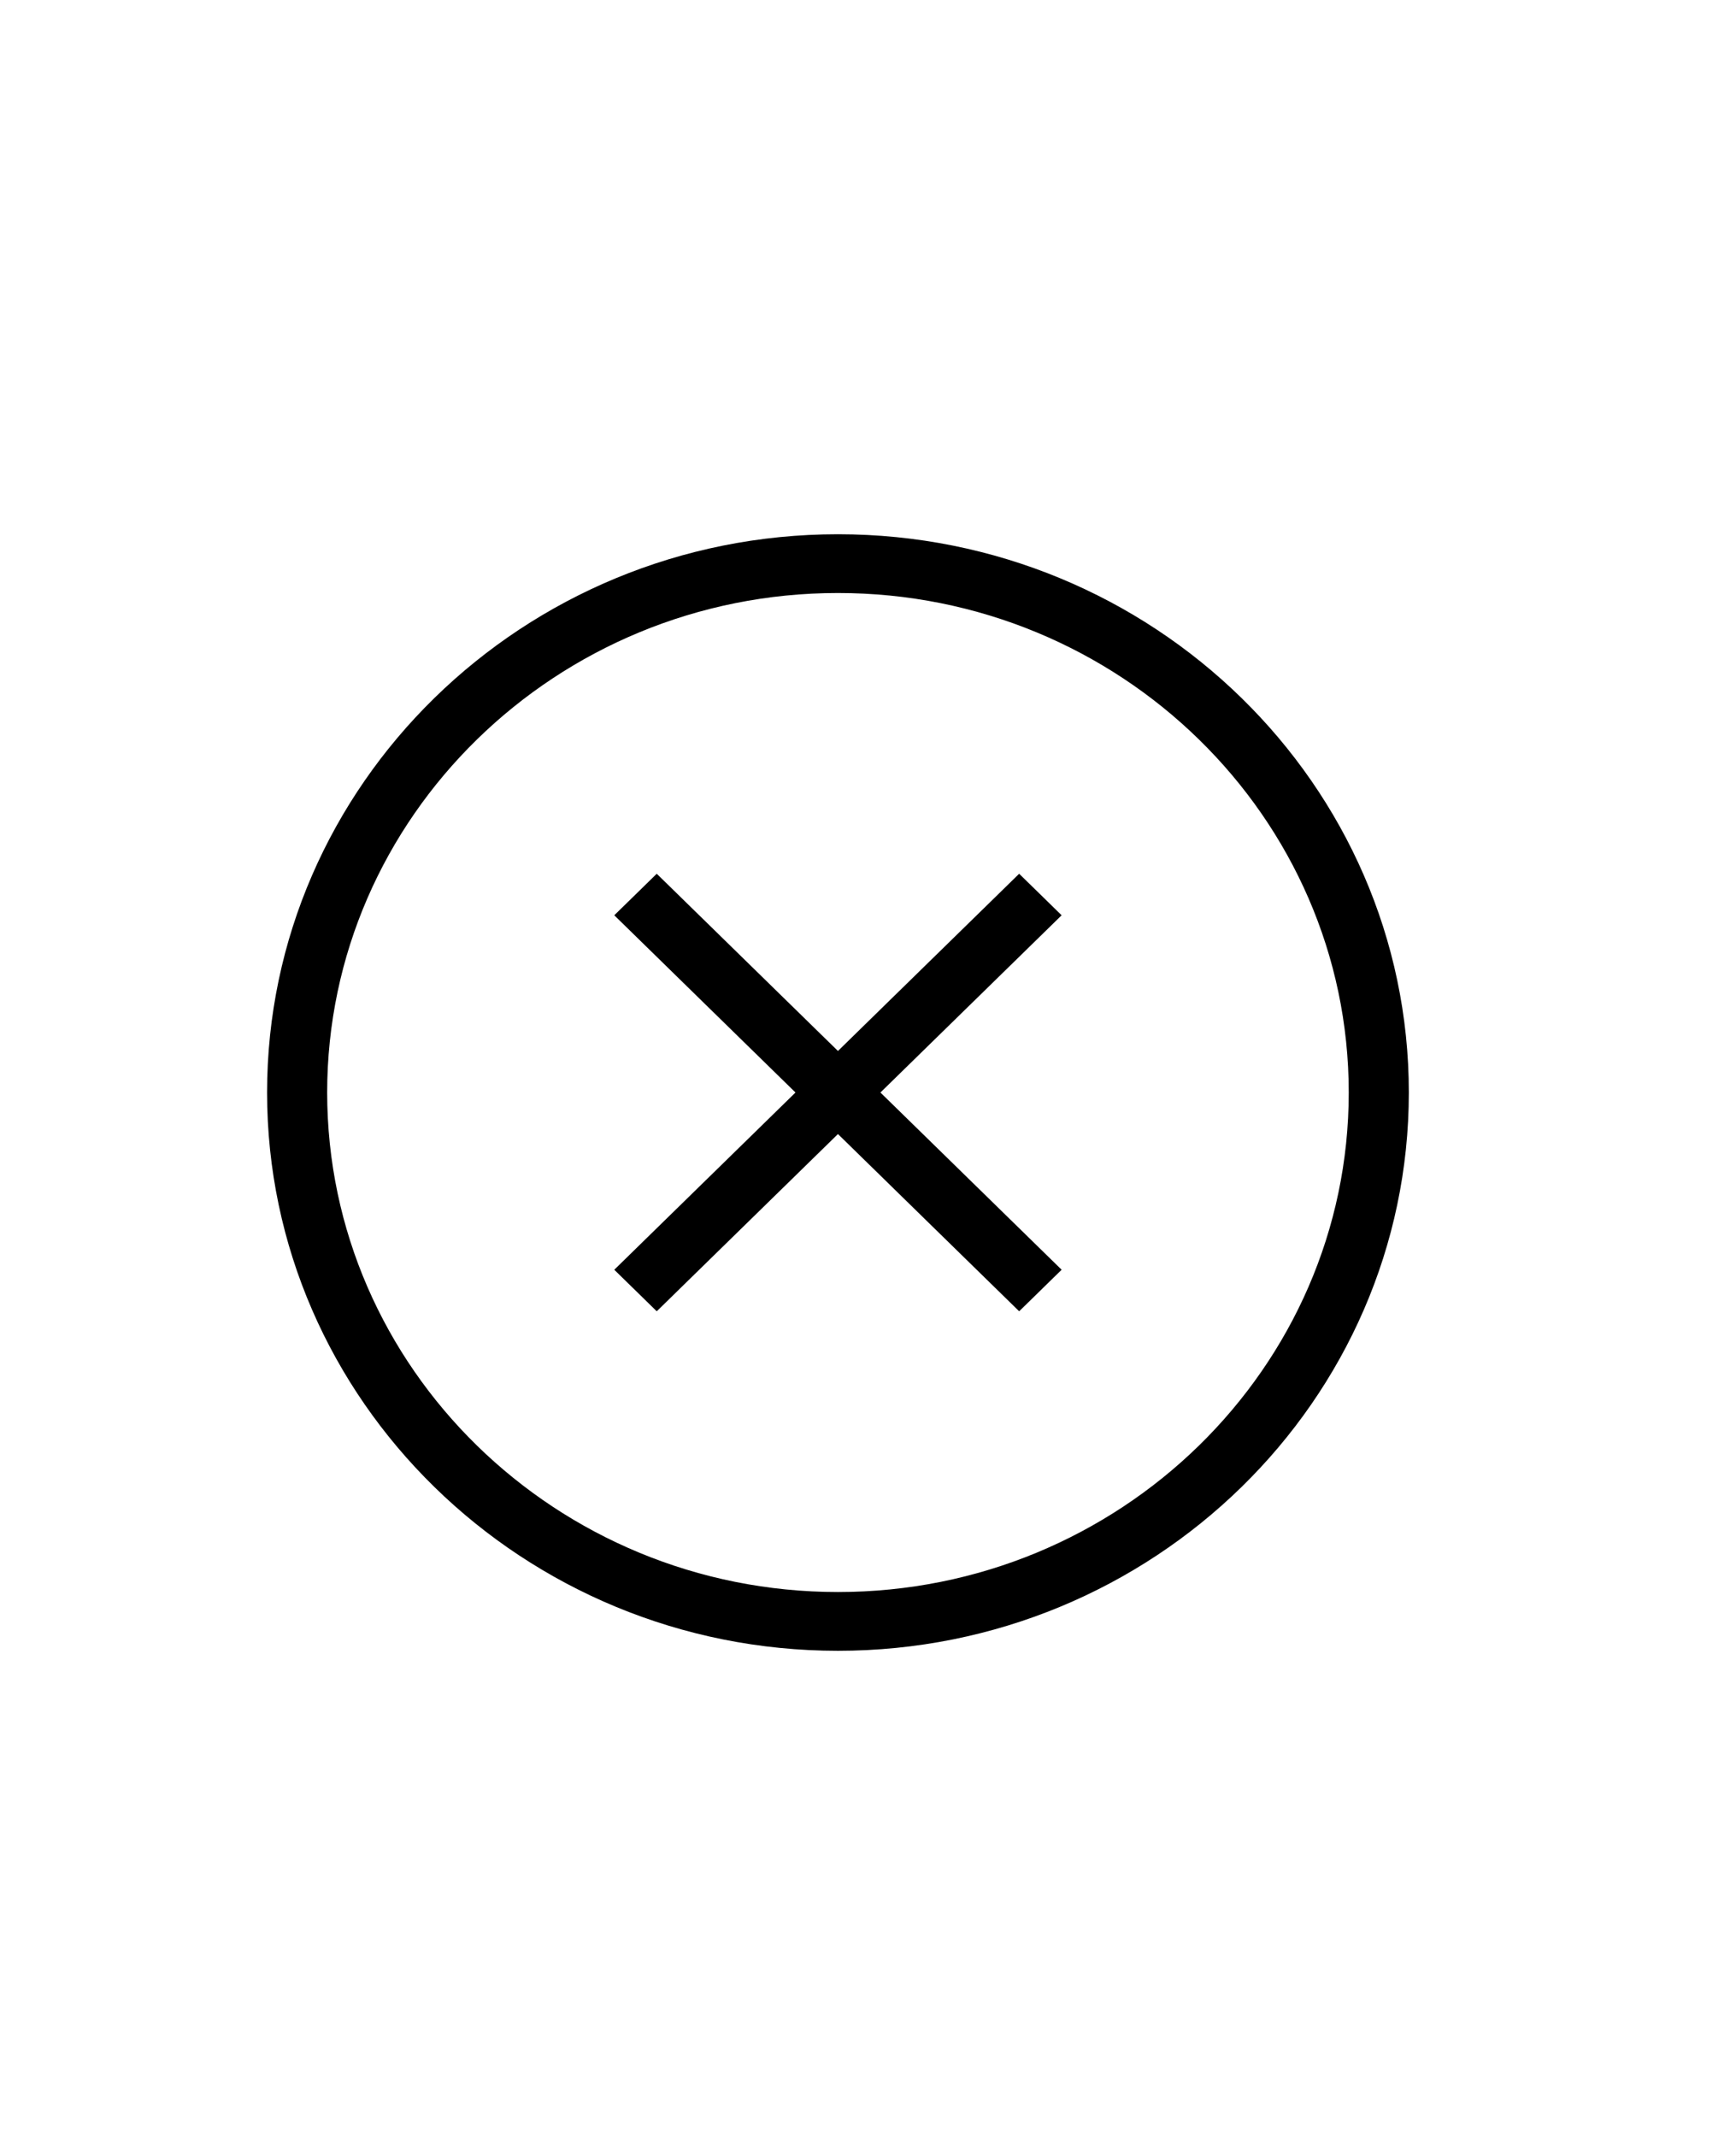 <svg xmlns="http://www.w3.org/2000/svg" fill="none" viewBox="0 0 26 32" height="32" width="26">
<path fill="black" d="M12.55 8C7.836 8 4 11.75 4 16.36C4 20.97 7.836 24.72 12.55 24.72C17.265 24.72 21.1 20.97 21.1 16.36C21.1 11.75 17.265 8 12.55 8ZM12.55 23.84C8.332 23.84 4.9 20.485 4.9 16.36C4.9 12.236 8.332 8.88 12.55 8.88C16.768 8.88 20.2 12.236 20.2 16.36C20.2 20.485 16.768 23.84 12.55 23.84Z"></path>
<path fill="black" d="M15.264 13.084L12.55 15.738L9.836 13.084L9.2 13.706L11.914 16.36L9.2 19.014L9.836 19.636L12.55 16.982L15.264 19.636L15.9 19.014L13.186 16.36L15.9 13.706L15.264 13.084Z"></path>
</svg>
